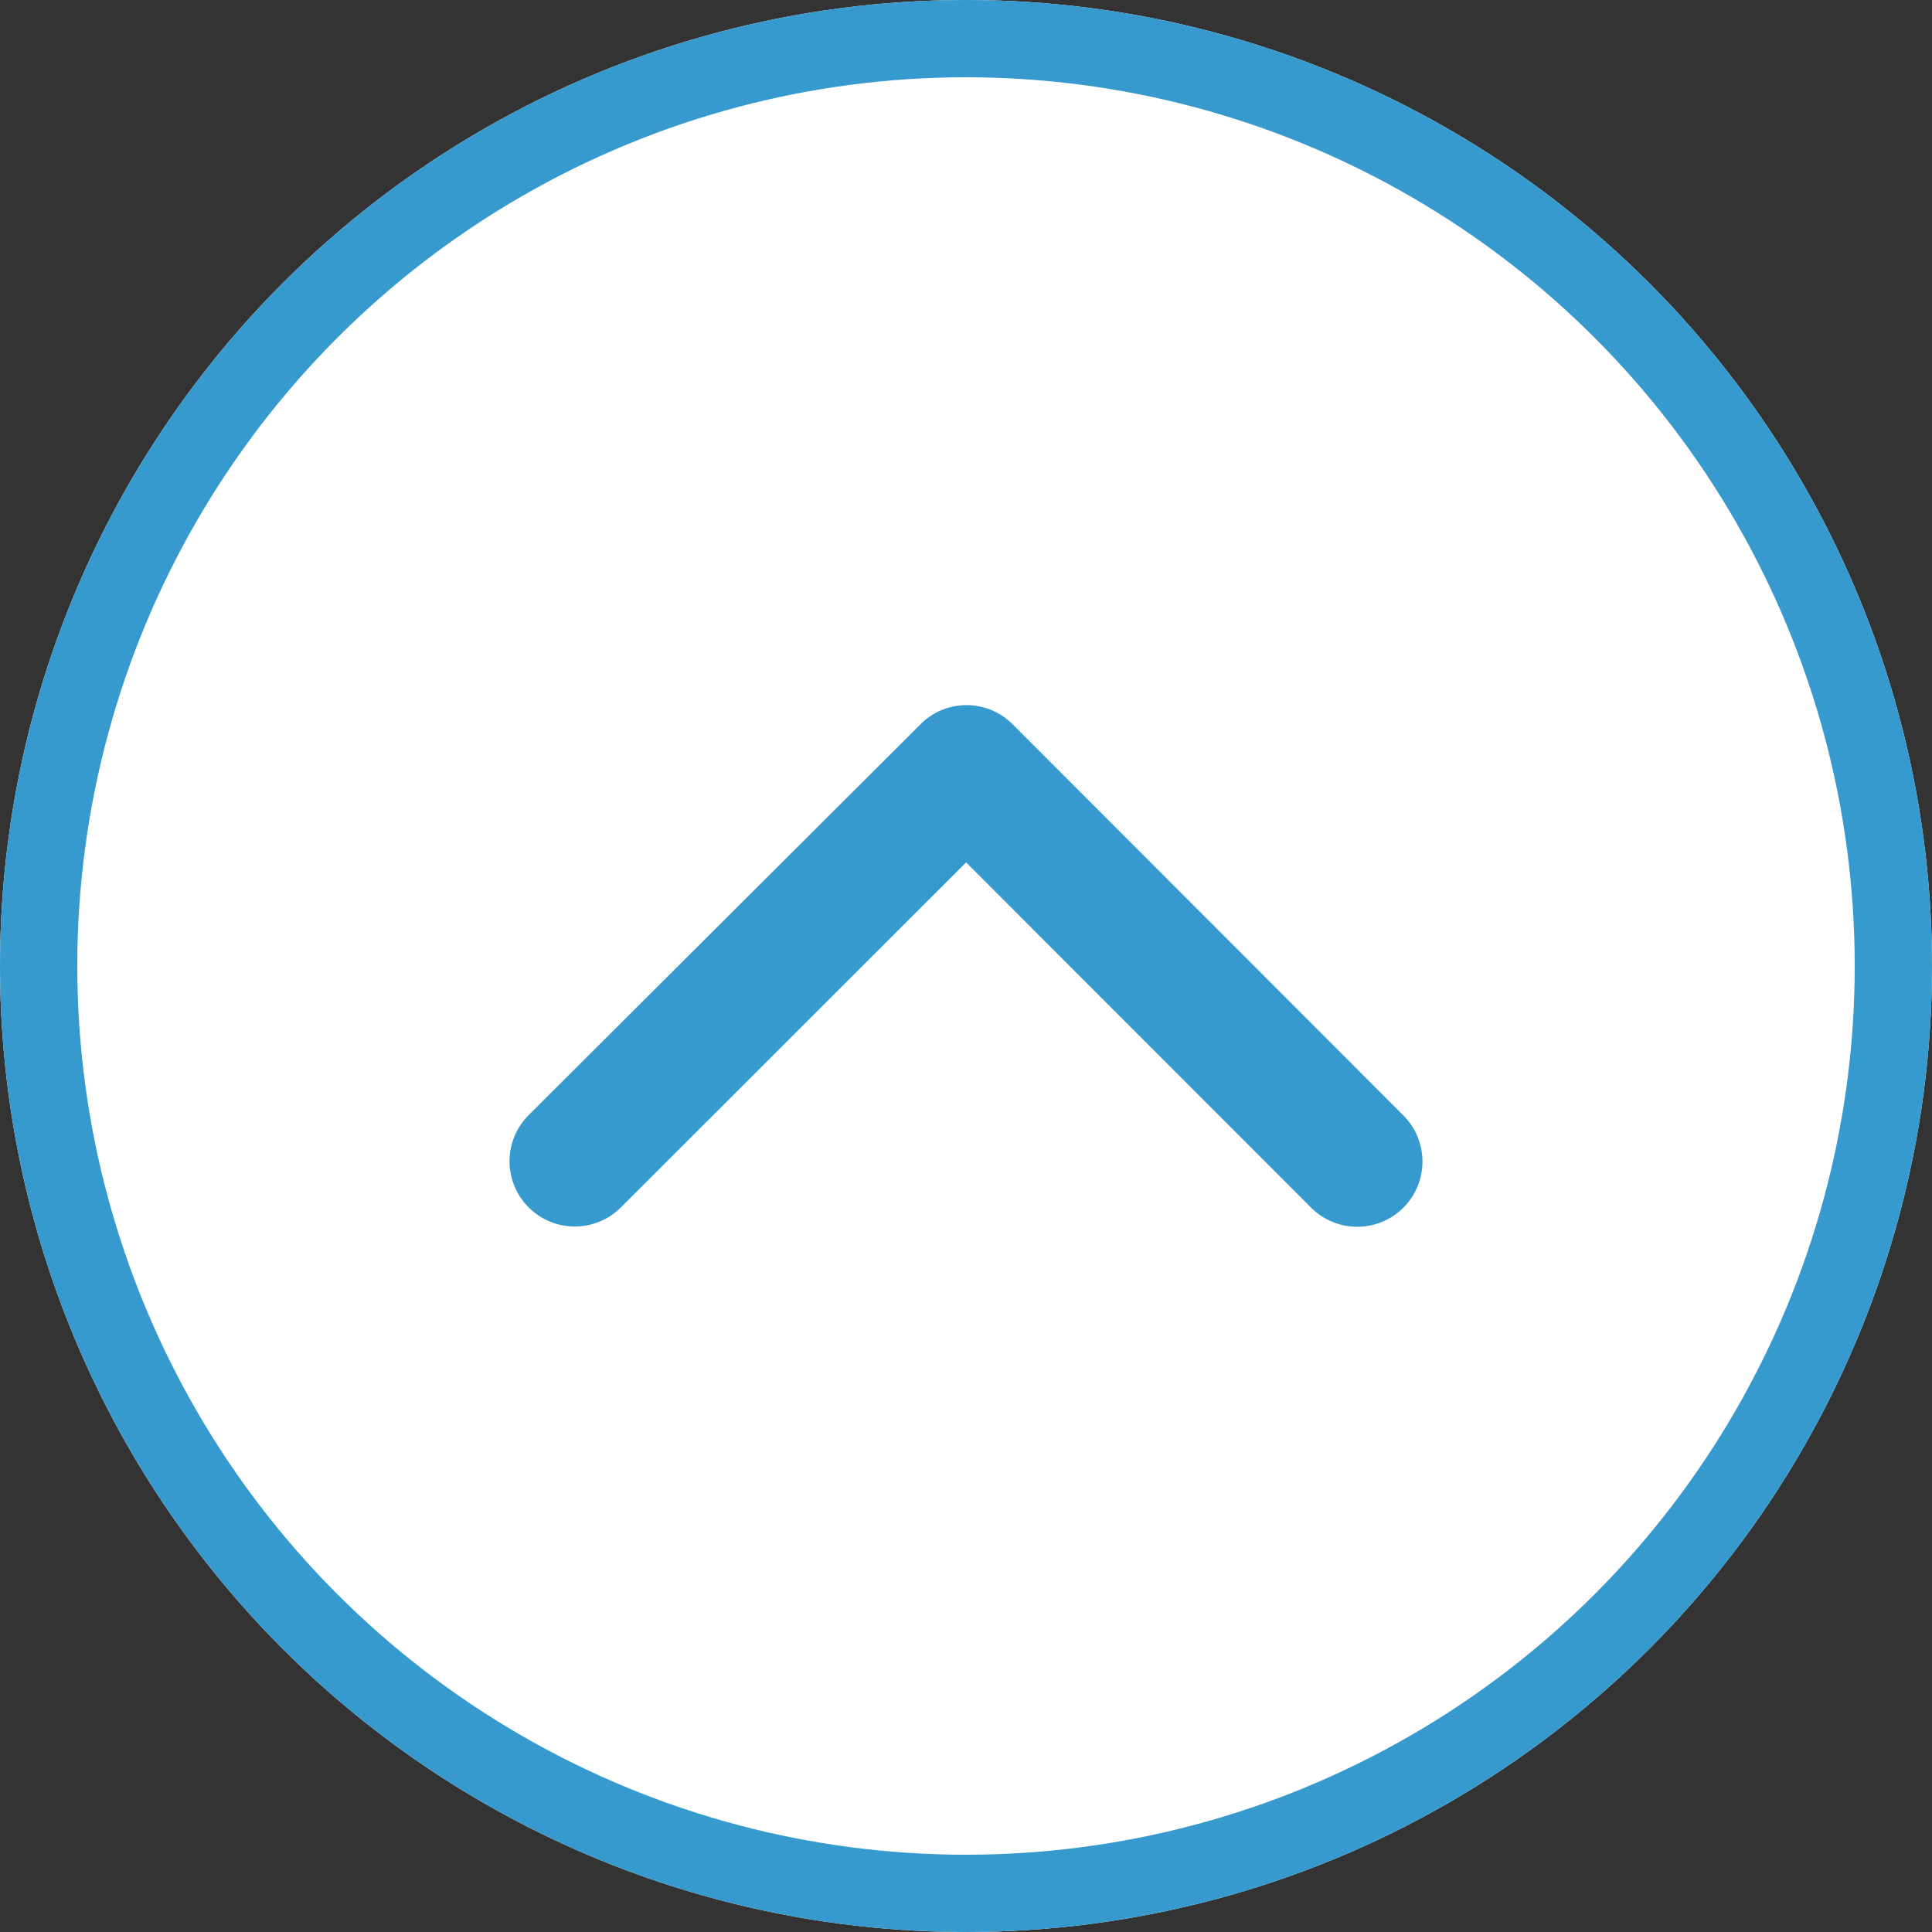 <svg xmlns="http://www.w3.org/2000/svg" width="50" height="50" viewBox="0 0 50 50"><rect x="0" y="0" width="50" height="50" fill="#333333" stroke="none"/><g transform="translate(-207 161)"><g transform="translate(207 -161)" fill="#fff" stroke="#369ace" stroke-width="2"><circle cx="25" cy="25" r="25" stroke="none"/><circle cx="25" cy="25" r="24" fill="none"/></g><path d="M18,15.321l8.93,8.937a1.688,1.688,0,1,0,2.384-2.391L19.2,11.742a1.685,1.685,0,0,0-2.327-.049L6.68,21.86a1.688,1.688,0,0,0,2.384,2.391Z" transform="translate(214.003 -154.002)" fill="#369ace"/></g></svg>